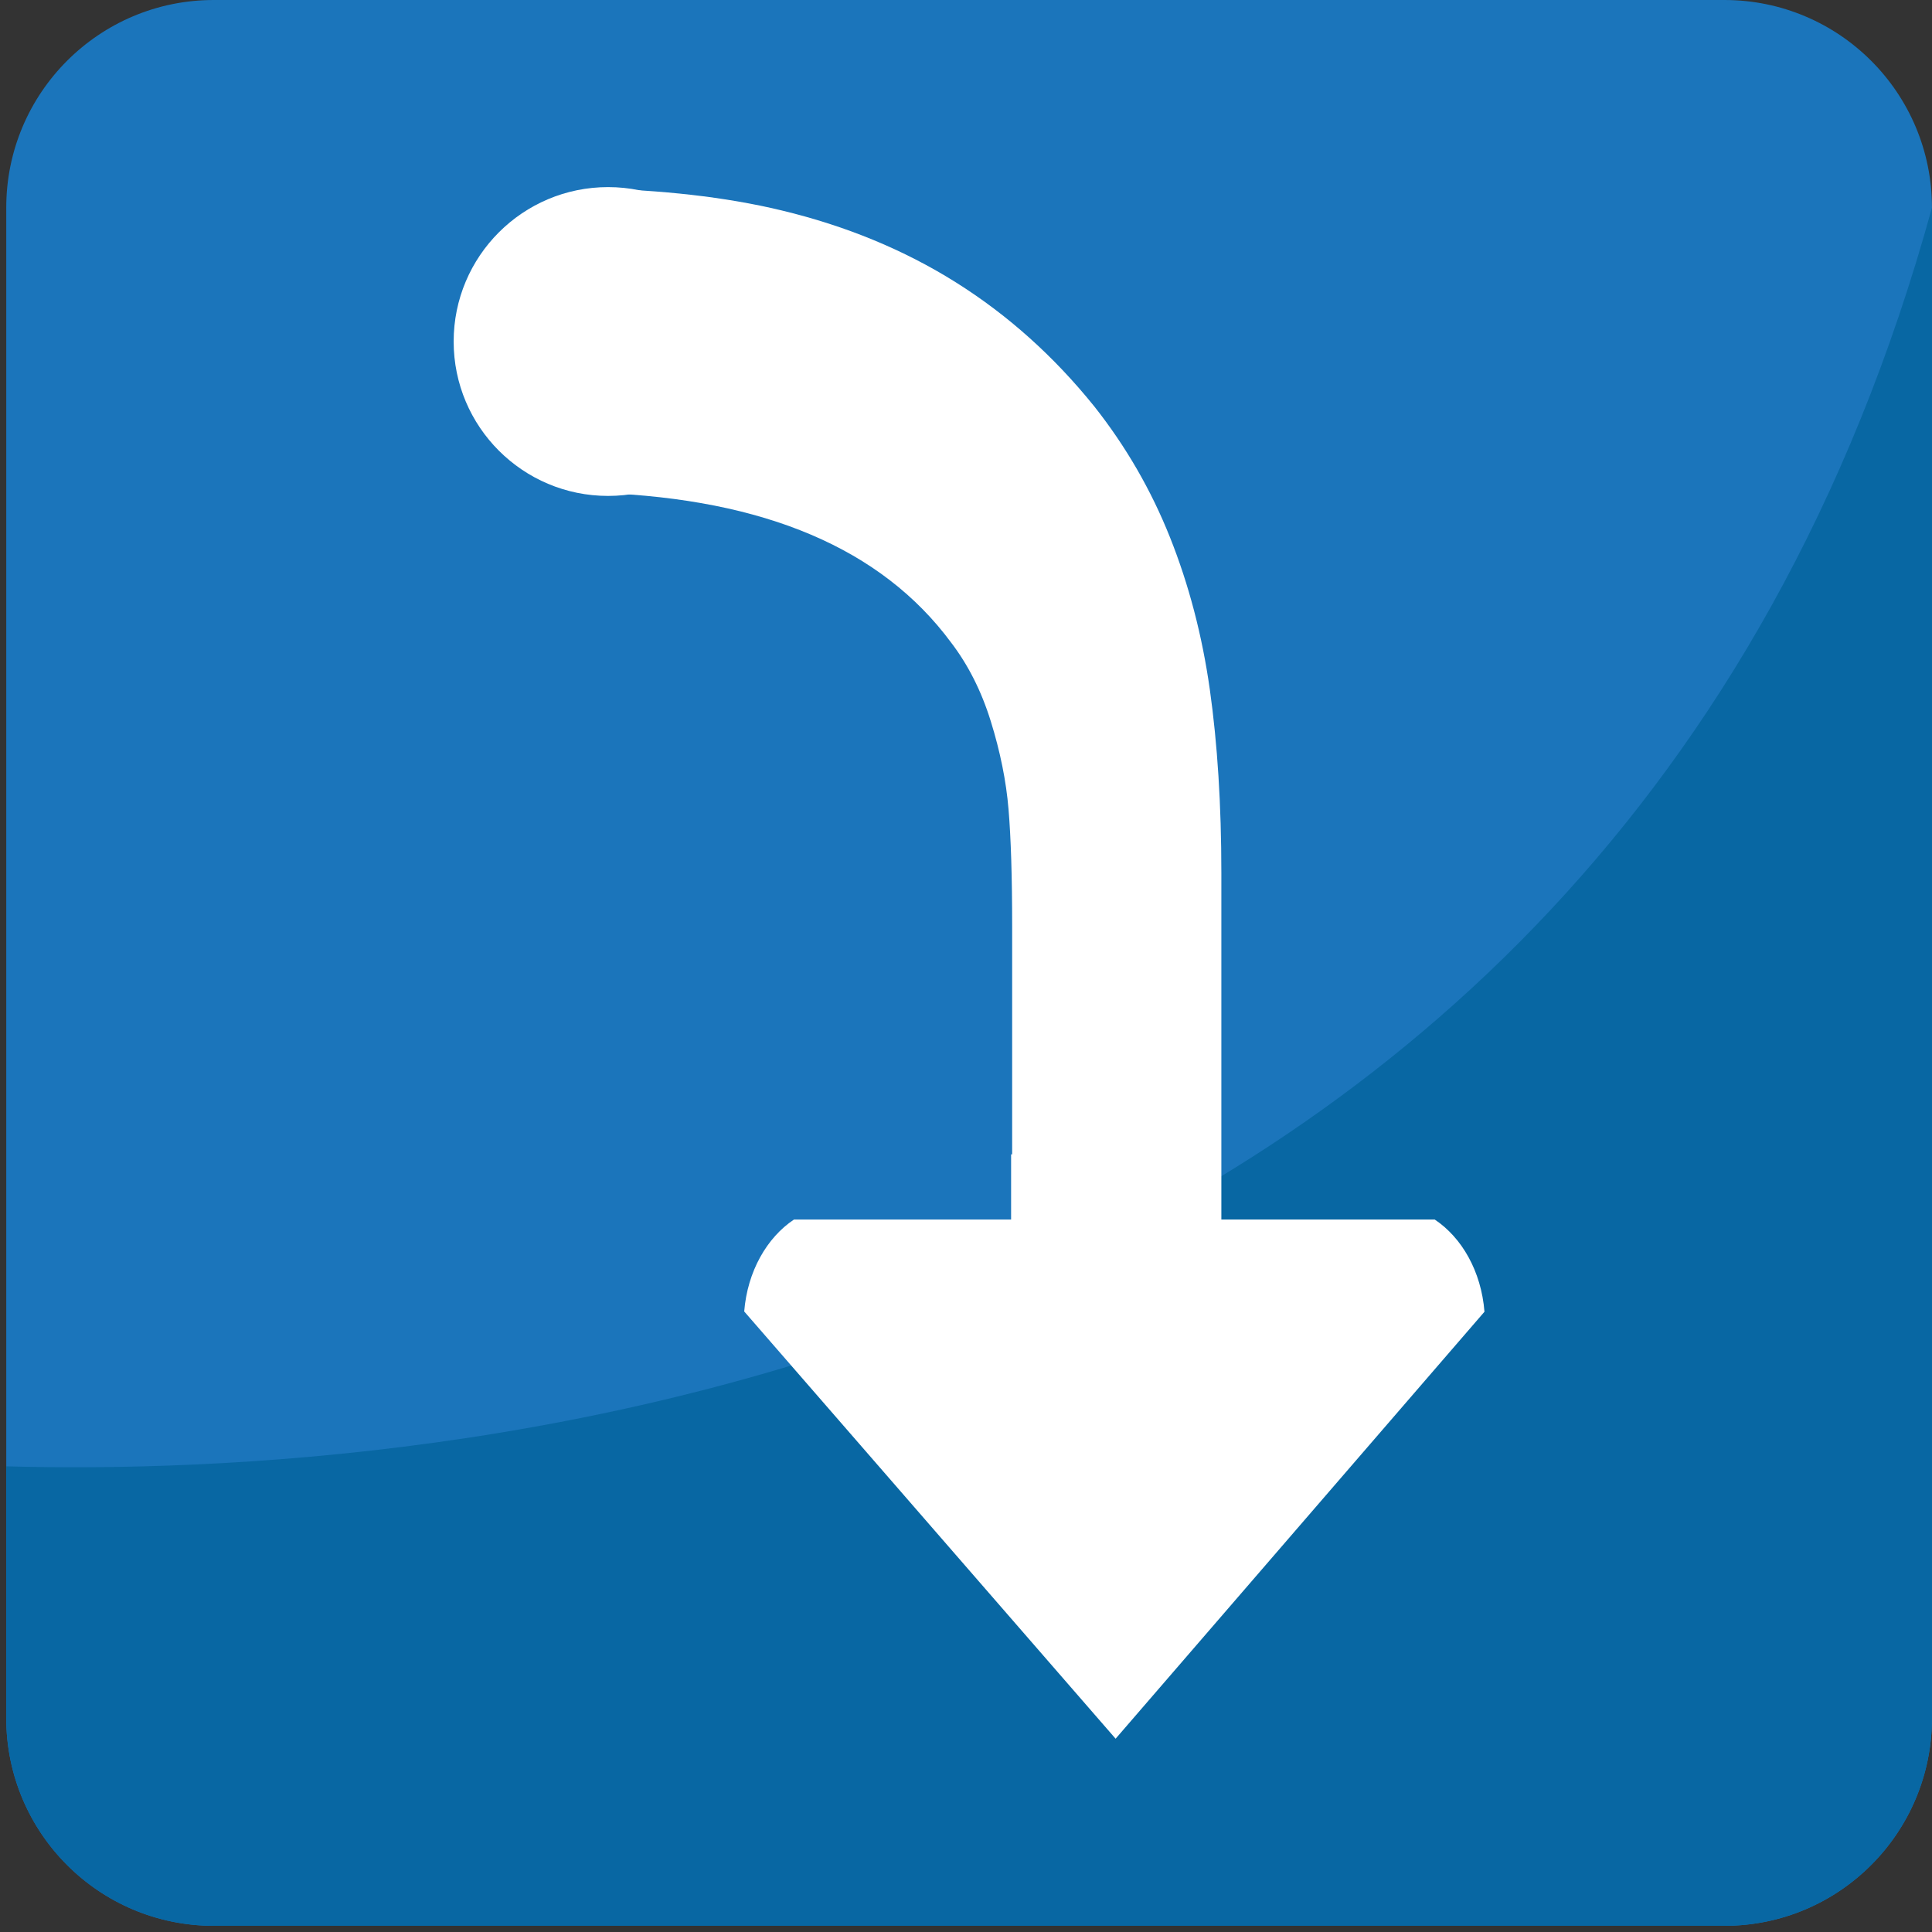 <?xml version="1.0" encoding="UTF-8" standalone="no"?>
<!-- Generator: Adobe Illustrator 16.0.0, SVG Export Plug-In . SVG Version: 6.00 Build 0)  -->

<svg
   xmlns:dc="http://purl.org/dc/elements/1.1/"
   xmlns:cc="http://creativecommons.org/ns#"
   xmlns:rdf="http://www.w3.org/1999/02/22-rdf-syntax-ns#"
   xmlns:svg="http://www.w3.org/2000/svg"
   xmlns="http://www.w3.org/2000/svg"
   xmlns:sodipodi="http://sodipodi.sourceforge.net/DTD/sodipodi-0.dtd"
   xmlns:inkscape="http://www.inkscape.org/namespaces/inkscape"
   version="1.1"
   id="Layer_1"
   x="0px"
   y="0px"
   width="64px"
   height="64px"
   viewBox="0 0 64 64"
   enable-background="new 0 0 64 64"
   xml:space="preserve"
   inkscape:version="0.48.5 r10040"
   sodipodi:docname="2935.svg"
   inkscape:export-filename="D:\TESTINGEMOJI\SVGTEST\2935.png"
   inkscape:export-xdpi="90"
   inkscape:export-ydpi="90"><rect x="0" y="0" width="64" height="64" fill="#333333" stroke="none"/><defs
   id="defs3706" /><sodipodi:namedview
   pagecolor="#ffffff"
   bordercolor="#666666"
   borderopacity="1"
   objecttolerance="10"
   gridtolerance="10"
   guidetolerance="10"
   inkscape:pageopacity="0"
   inkscape:pageshadow="2"
   inkscape:window-width="640"
   inkscape:window-height="480"
   id="namedview3704"
   showgrid="false"
   inkscape:zoom="3.6875"
   inkscape:cx="32"
   inkscape:cy="32"
   inkscape:window-x="509"
   inkscape:window-y="360"
   inkscape:window-maximized="0"
   inkscape:current-layer="Layer_1" />
<g
   id="g3686">
	<g
   id="g3688">
		<path
   fill="#1B75BB"
   d="M63.998,56.913c0,3.802-3.076,6.882-6.876,6.882H7.081c-3.795,0-6.874-3.08-6.874-6.882V6.879    C0.207,3.08,3.285,0,7.081,0h50.042c3.8,0,6.876,3.08,6.876,6.879V56.913z"
   id="path3690" />
		<path
   fill="#0867A3"
   d="M0.207,48.574v8.339c0,3.802,3.078,6.882,6.874,6.882h50.042c3.8,0,6.876-3.08,6.876-6.882V6.879    C53.105,46.446,13.946,48.954,0.207,48.574z"
   id="path3692" />
	</g>
	<g
   id="g3694">
		<g
   id="g3696">
			<path
   fill="#FFFFFF"
   d="M18.939,7.597c0.655,2.83,0.899,5.724,0.966,8.731c5.412,0.204,9.293,1.84,11.596,4.95     c0.566,0.739,1.009,1.611,1.321,2.618c0.311,1.001,0.509,1.975,0.587,2.914c0.079,0.939,0.12,2.232,0.12,3.89v7.54h-0.035v9.952     h0.824c1.394,0,2.524-0.142,3.394-0.422c0.872-0.276,1.547-0.874,2.028-1.791c0.479-0.913,0.719-2.28,0.719-4.085V28.917     c0-2.251-0.129-4.283-0.382-6.076c-0.255-1.802-0.697-3.48-1.322-5.047c-0.625-1.565-1.458-3.004-2.498-4.322     c-1.349-1.677-2.883-3.045-4.597-4.121c-1.708-1.072-3.633-1.868-5.771-2.381c-1.891-0.455-3.991-0.676-6.239-0.729     C19.48,6.729,19.239,7.181,18.939,7.597z"
   id="path3698" />
			<path
   fill="#FFFFFF"
   d="M26.301,40.399c-0.897,0.598-1.542,1.719-1.648,3.045l12.303,14.153l12.219-14.144     c-0.105-1.334-0.748-2.457-1.649-3.055H26.301z"
   id="path3700" />
		</g>
		<circle
   fill="#FFFFFF"
   cx="20.143"
   cy="11.313"
   r="5.115"
   id="circle3702" />
	</g>
</g>
</svg>